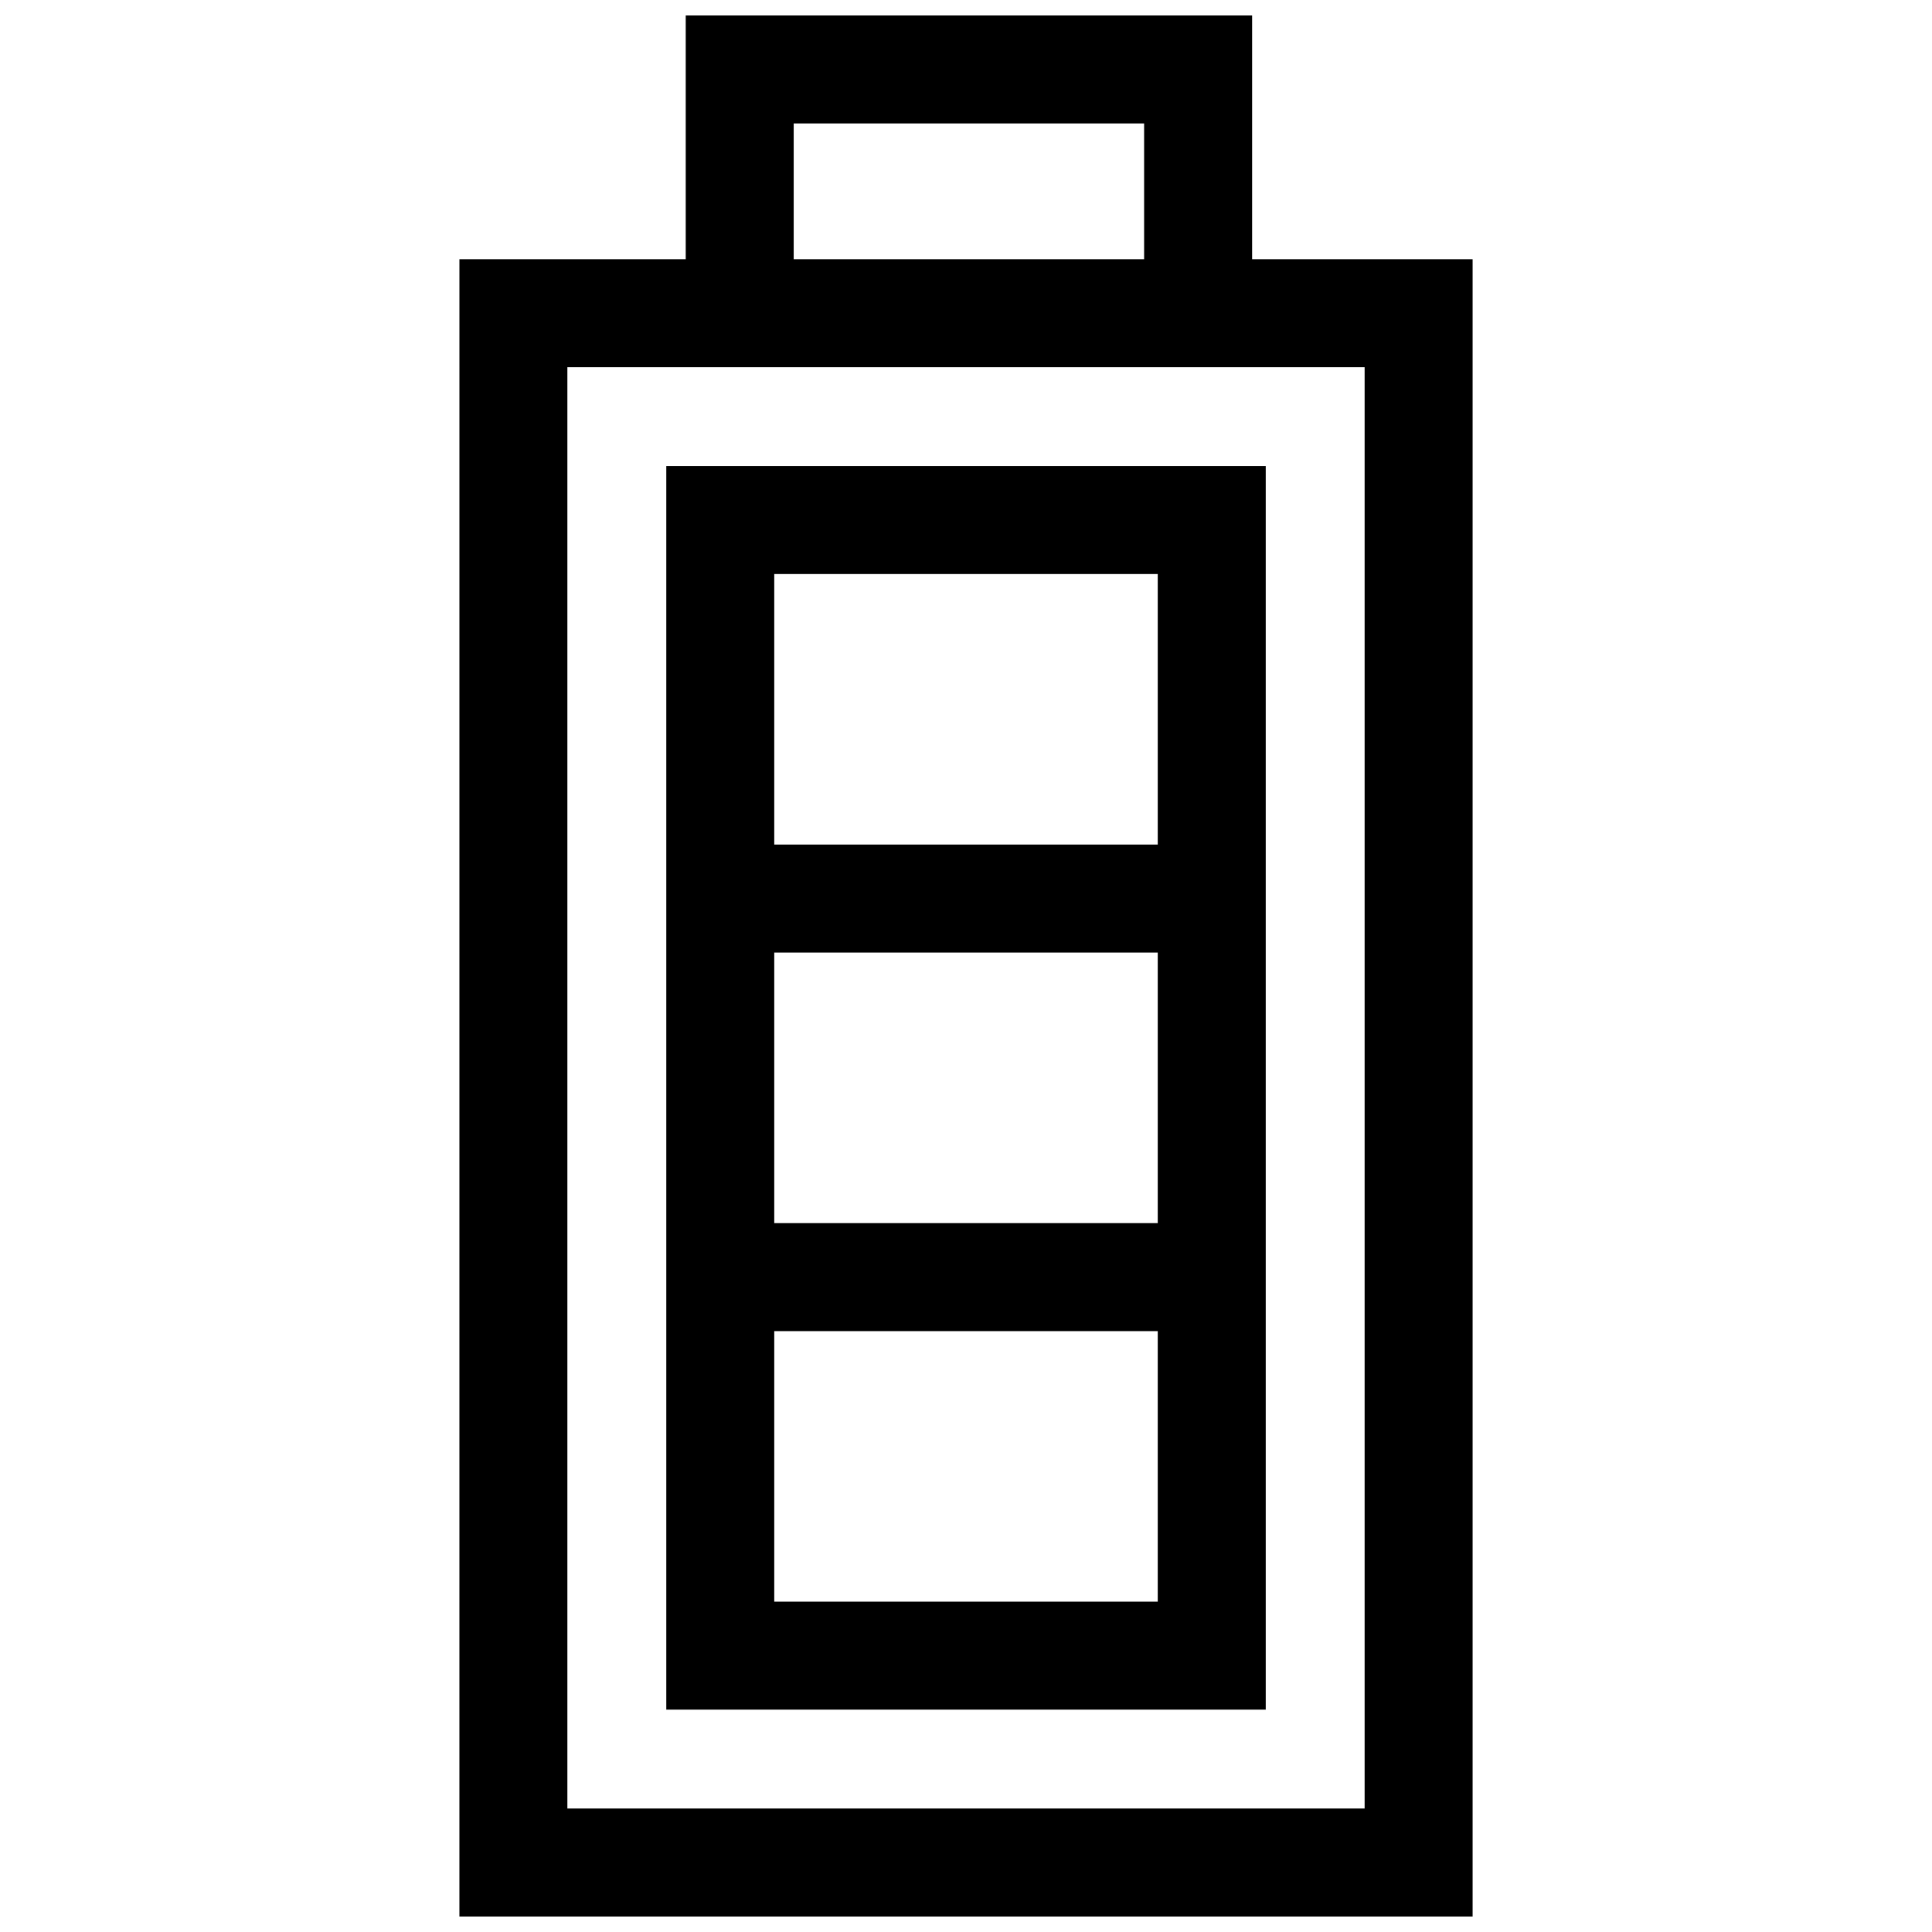 <?xml version="1.0" encoding="UTF-8"?>
<!-- Uploaded to: ICON Repo, www.iconrepo.com, Generator: ICON Repo Mixer Tools -->
<svg width="800px" height="800px" version="1.1" viewBox="144 144 512 512" xmlns="http://www.w3.org/2000/svg">
 <defs>
  <clipPath id="a">
   <path d="m265 148.09h270v503.81h-270z"/>
  </clipPath>
 </defs>
 <g clip-path="url(#a)">
  <path d="m447.2 212.69h-92.863v-35.98h92.863zm-152.84 28.617h211.28v381.97h-211.28zm54.824 255.46h101.63v71.684h-101.63zm0-100.33h101.63v71.703h-101.63zm0-100.31h101.63v71.691h-101.63zm130.25-28.617h-158.86v329.56h158.86zm54.824 384.39v-439.21h-58.434v-64.598h-150.1v64.598h-59.973l-0.004 439.21z" fill-rule="evenodd"/>
 </g>
</svg>